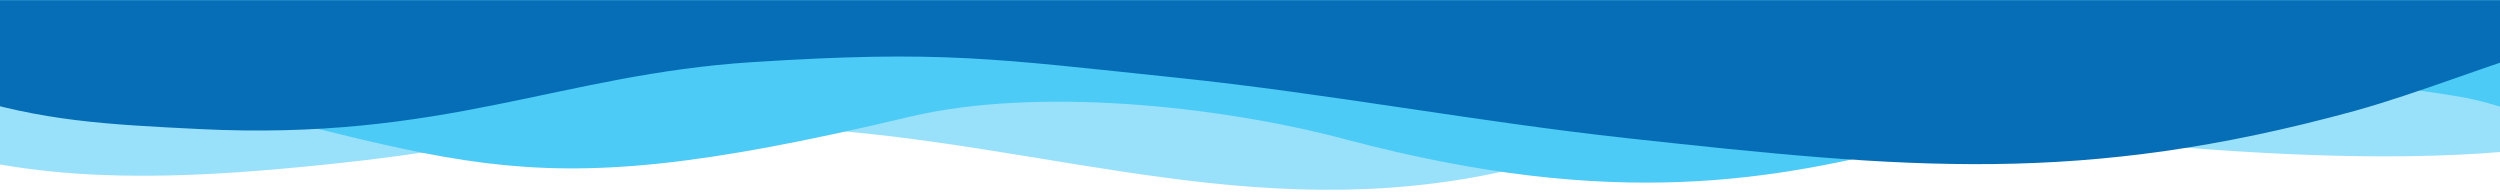 <?xml version="1.0" encoding="UTF-8"?>
<!DOCTYPE svg PUBLIC "-//W3C//DTD SVG 1.1//EN" "http://www.w3.org/Graphics/SVG/1.1/DTD/svg11.dtd">
<!-- Creator: CorelDRAW -->
<svg xmlns="http://www.w3.org/2000/svg" xml:space="preserve" width="1920px" height="149px" version="1.1" style="shape-rendering:geometricPrecision; text-rendering:geometricPrecision; image-rendering:optimizeQuality; fill-rule:evenodd; clip-rule:evenodd"
viewBox="0 0 157.39 12.19"
 xmlns:xlink="http://www.w3.org/1999/xlink"
 xmlns:xodm="http://www.corel.com/coreldraw/odm/2003">
 <defs>
  <style type="text/css">
   <![CDATA[
    .fil3 {fill:none}
    .fil2 {fill:#066EB6}
    .fil1 {fill:#4CCBF6}
    .fil0 {fill:#4CCBF6;fill-opacity:0.569}
   ]]>
  </style>
   <clipPath id="id0">
    <path d="M157.39 12.19l-157.39 0 0 -12.19 157.39 0 0 12.19z"/>
   </clipPath>
 </defs>
 <g id="Camada_x0020_1">
  <g>
  </g>
  <g style="clip-path:url(#id0)">
   <g id="_2486622198032">
    <path class="fil0" d="M173.37 -19.21l-3.12 25.66c-10.26,5.52 -32.82,2.9 -44.56,1.71 -10.74,-1.09 -19.24,-0.42 -29.18,2.17 -16.6,4.33 -29.99,-1.35 -46.35,-2.3 -14.89,-0.86 -16.6,0.97 -29.49,2.3 -7.66,0.79 -15.68,1.31 -23.19,-0.51l0 -29.03 175.89 0z"/>
    <path class="fil1" d="M170.45 -19.33l-5.77 29.18c-0.09,-0.01 -5.27,-3 -9.87,-3.78 -30.05,-5.11 -35.97,11.75 -70.1,2.69 -7.96,-2.12 -19.46,-3.32 -27.44,-1.42 -26.34,6.27 -27.31,2.46 -53.03,-2.94 -0.38,-0.08 -5.95,-1.63 -6.23,-1.63l0 -24.7 172.44 2.6z"/>
    <path class="fil2" d="M162.29 -21.61l-2.03 24.64c-3.14,0.87 -8.09,2.86 -12.02,3.94 -17.2,4.71 -28.19,3.64 -45.78,1.72 -9.51,-1.04 -18.82,-2.81 -28.28,-3.8 -11.7,-1.22 -14.91,-1.75 -26.82,-0.99 -12.15,0.78 -19.4,4.99 -34.87,4.21 -5.79,-0.29 -9.79,-0.49 -15.04,-2.15l-0.43 -0.06 0 -23.48 165.27 -4.03z"/>
   </g>
  </g>
  <polygon class="fil3" points="157.39,12.19 0,12.19 0,0 157.39,0 "/>
 </g>
</svg>

